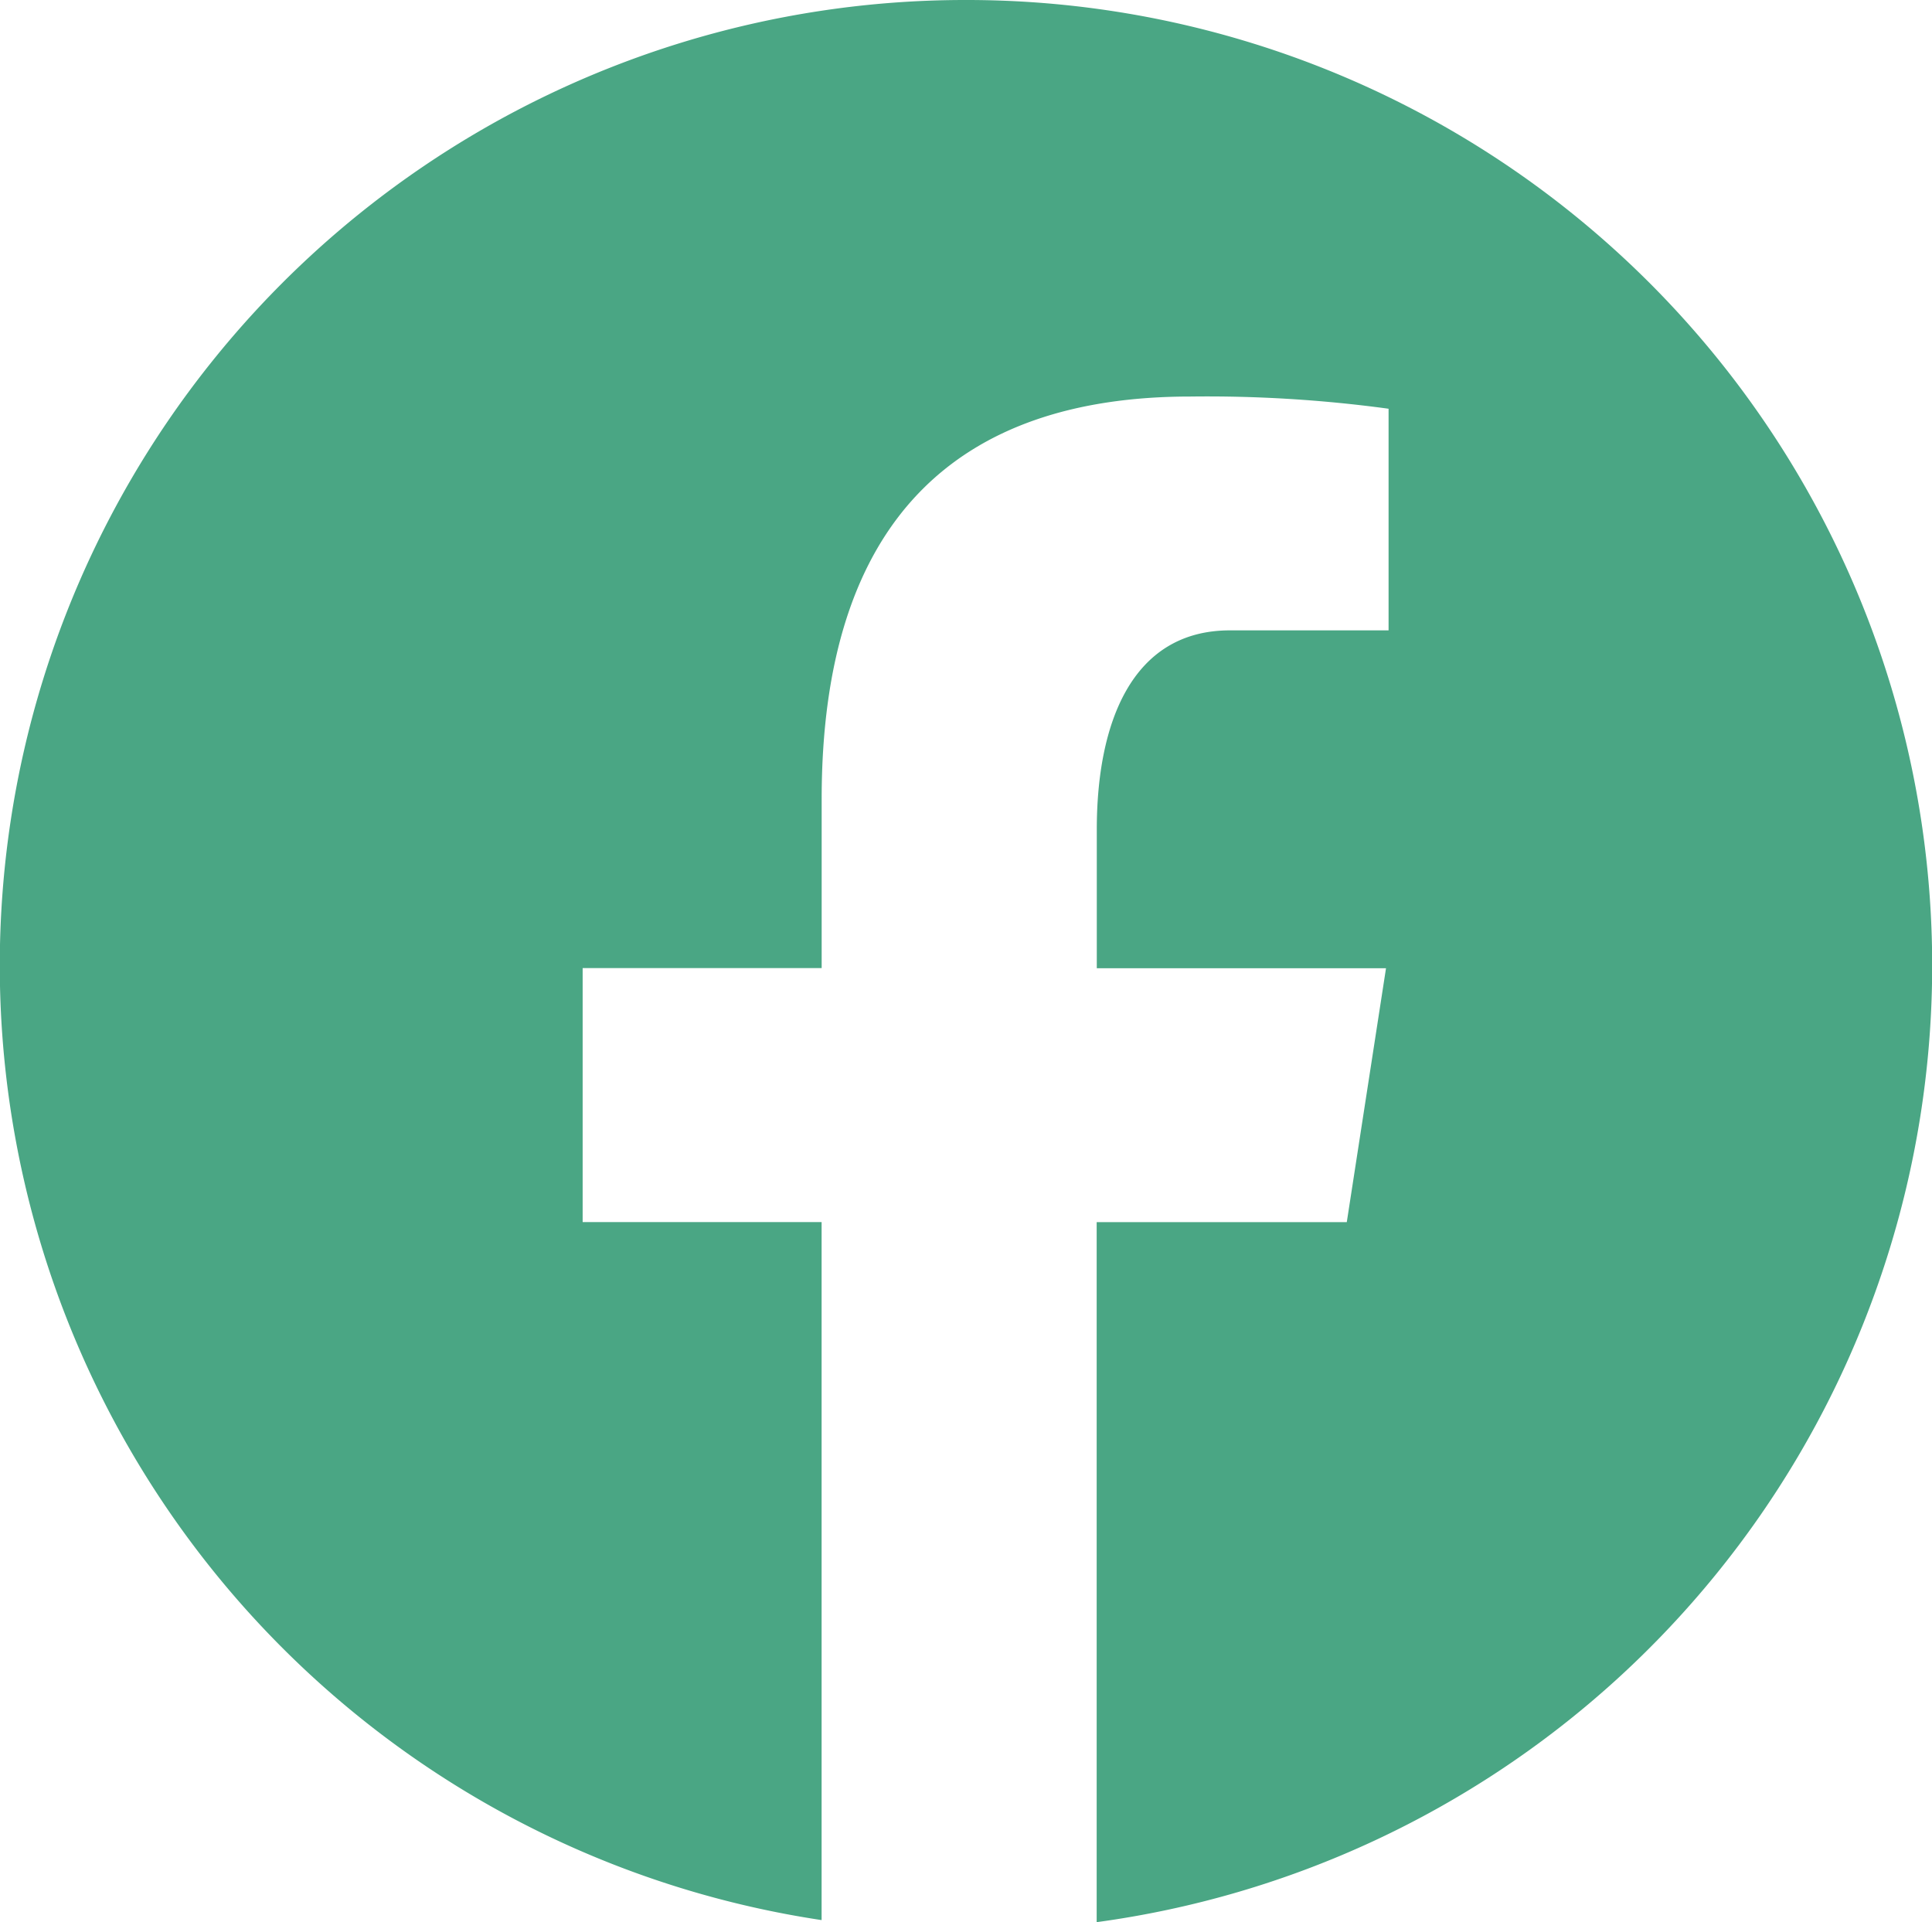 <svg xmlns="http://www.w3.org/2000/svg" width="31.67" height="31.508" viewBox="0 0 31.67 31.508">
  <path id="new-facebook" d="M18.835,3a15.825,15.825,0,0,0-2.367,31.474V23.032H12.551V18.869h3.918V16.1c0-4.586,2.234-6.6,6.045-6.6a22.011,22.011,0,0,1,3.248.2v3.633h-2.6c-1.618,0-2.183,1.534-2.183,3.263v2.275H25.72l-.643,4.162h-4.1V34.508A15.826,15.826,0,0,0,18.835,3Z" transform="translate(-3 -3)" fill="#4aa684"/>
</svg>
